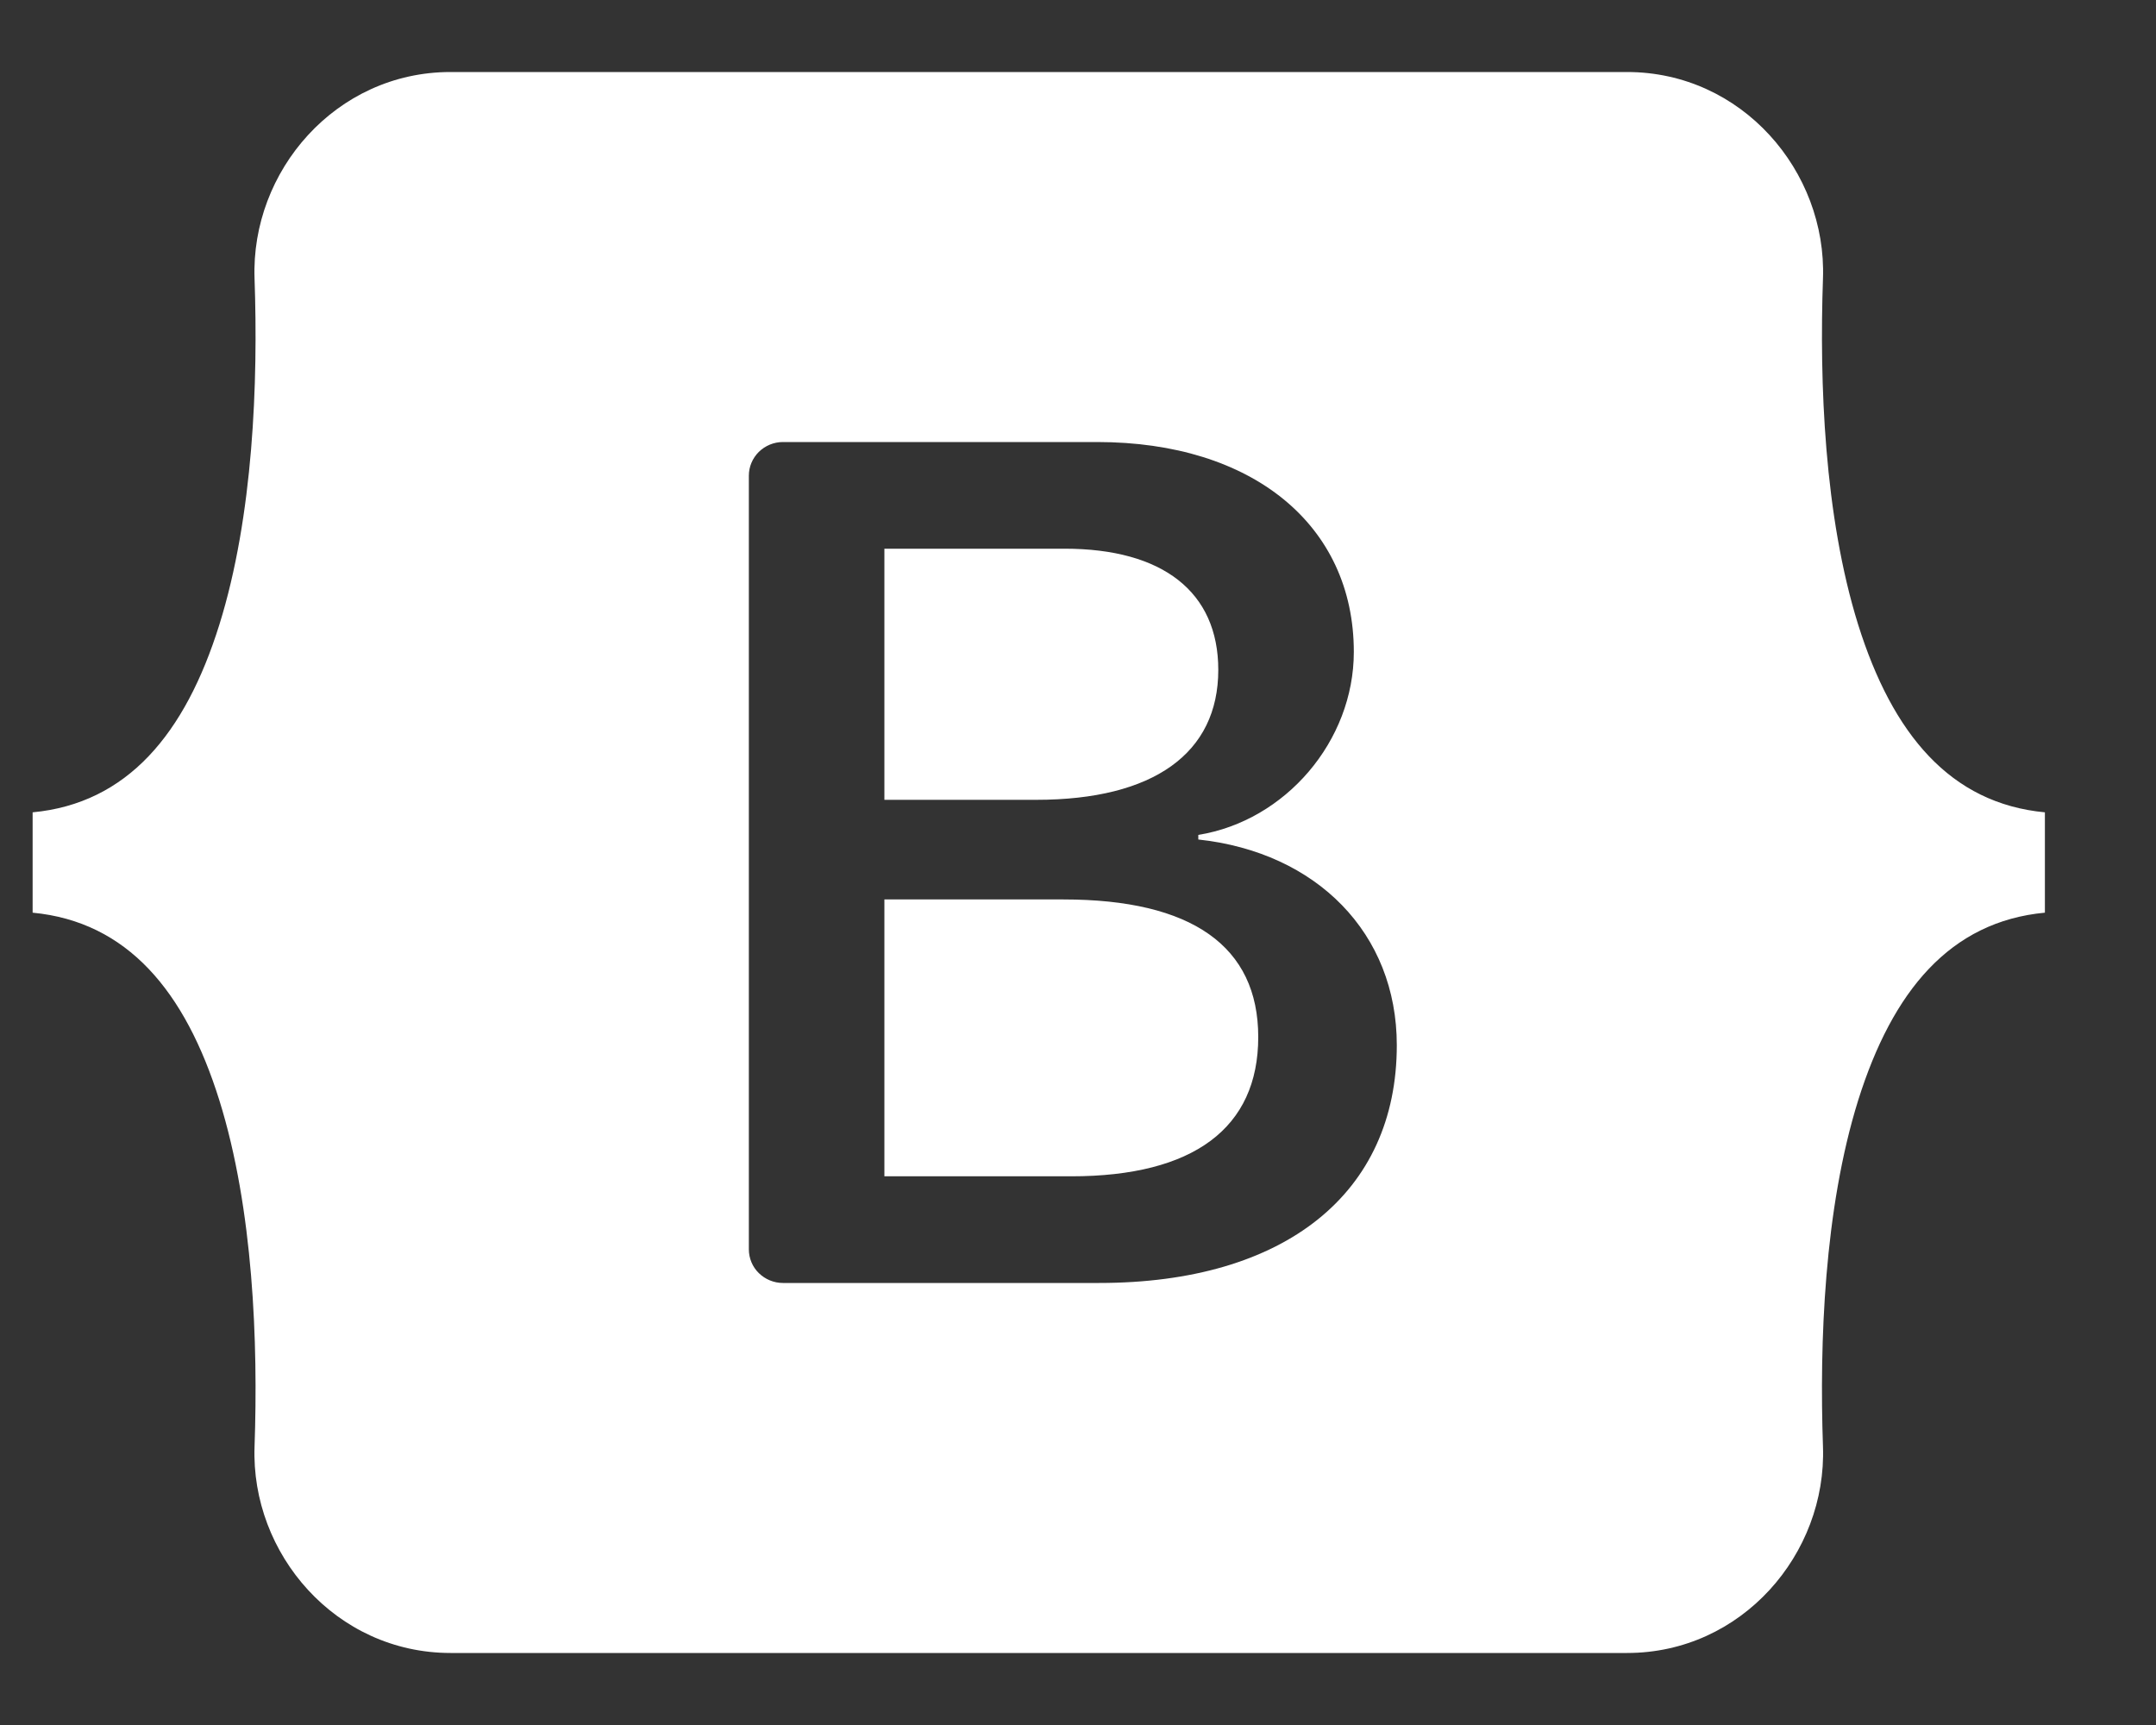 <svg width="15" height="12" viewBox="0 0 15 12" fill="none" xmlns="http://www.w3.org/2000/svg">
<rect x="0" y="0" width="15" height="12" fill="#333333" stroke="none"/>
<path fill-rule="evenodd" clip-rule="evenodd" d="M3.134 0.501C2.336 0.501 1.744 1.191 1.771 1.939C1.796 2.657 1.763 3.587 1.526 4.346C1.288 5.107 0.885 5.589 0.227 5.651V6.349C0.885 6.412 1.288 6.893 1.526 7.654C1.763 8.413 1.796 9.343 1.771 10.062C1.744 10.809 2.336 11.499 3.135 11.499H11.32C12.119 11.499 12.71 10.809 12.683 10.062C12.658 9.343 12.691 8.413 12.928 7.654C13.167 6.893 13.568 6.411 14.227 6.349V5.651C13.569 5.589 13.167 5.107 12.928 4.346C12.691 3.587 12.658 2.657 12.683 1.939C12.71 1.191 12.119 0.501 11.32 0.501H3.134H3.134ZM9.718 7.271C9.718 8.301 8.939 8.925 7.647 8.925H5.447C5.384 8.925 5.324 8.9 5.279 8.856C5.235 8.813 5.21 8.753 5.21 8.691V3.309C5.21 3.247 5.235 3.188 5.279 3.144C5.324 3.1 5.384 3.075 5.447 3.075H7.634C8.712 3.075 9.419 3.651 9.419 4.535C9.419 5.155 8.944 5.71 8.337 5.808V5.84C9.162 5.929 9.718 6.493 9.718 7.271ZM7.407 3.817H6.153V5.564H7.209C8.026 5.564 8.476 5.24 8.476 4.66C8.476 4.117 8.089 3.817 7.407 3.817ZM6.153 6.258V8.183H7.453C8.304 8.183 8.754 7.847 8.754 7.214C8.754 6.582 8.291 6.257 7.399 6.257H6.153V6.258Z" fill="white"/>
</svg>
